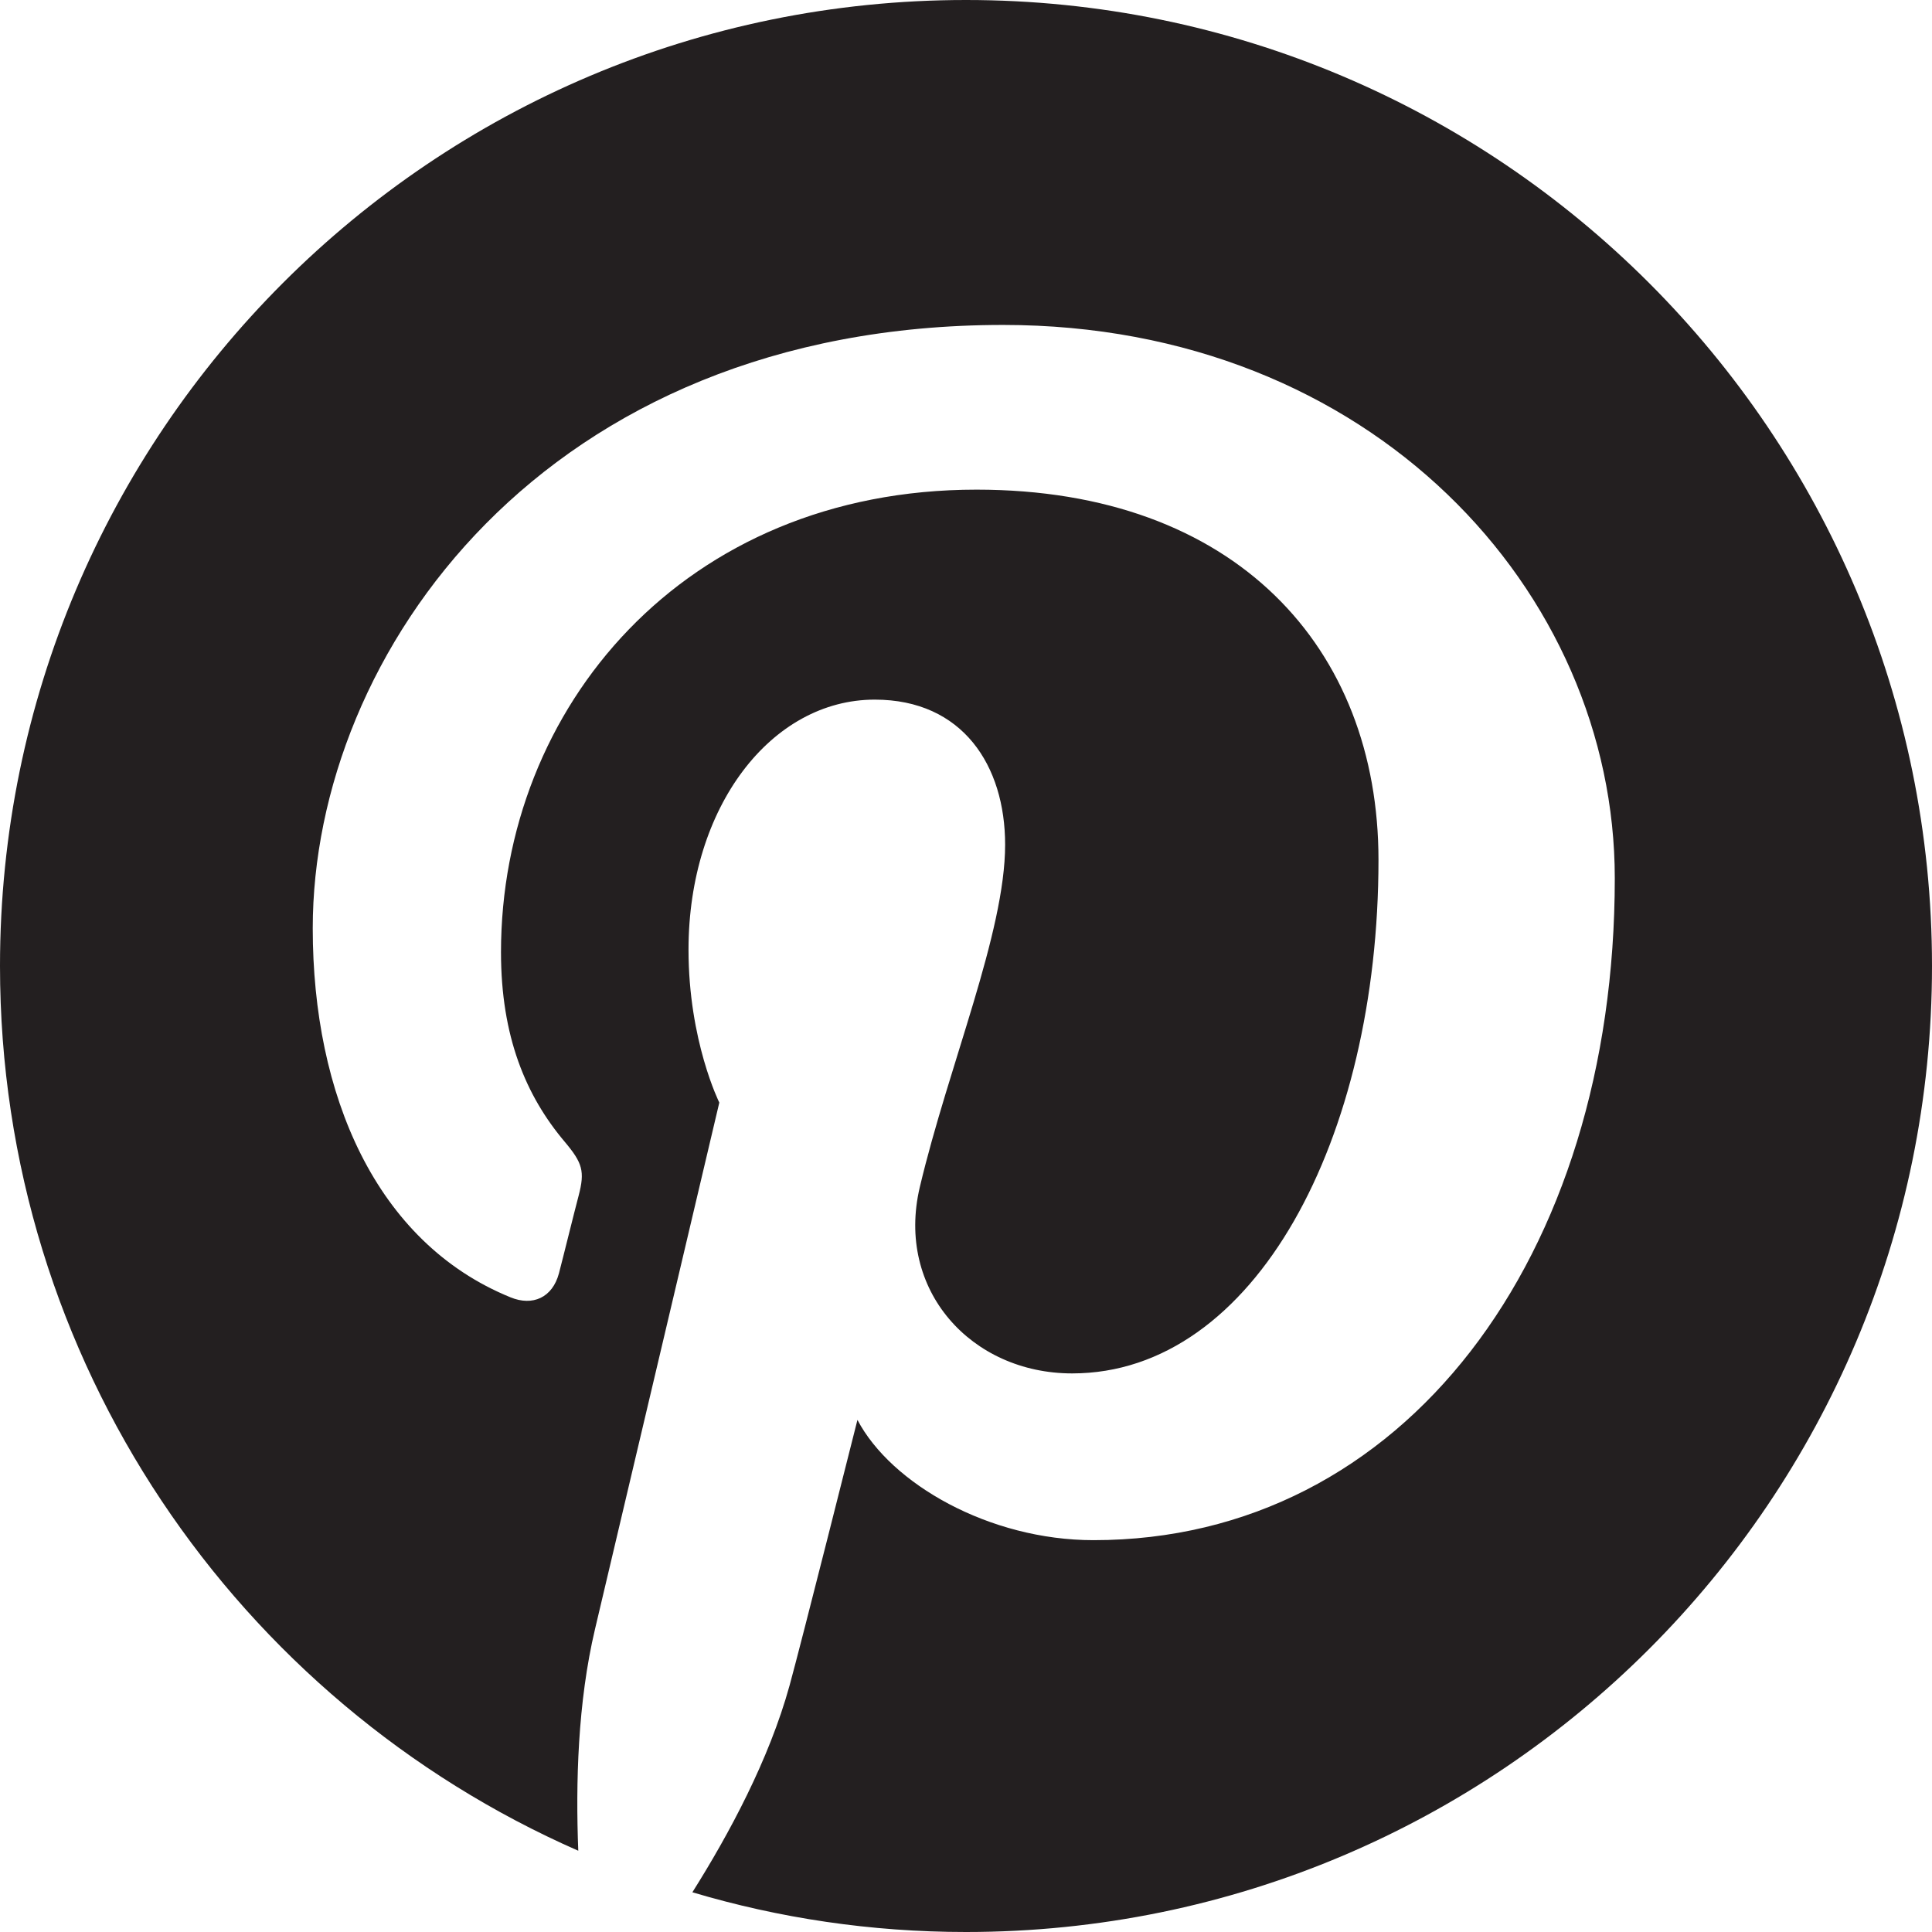 <?xml version="1.0" encoding="utf-8"?>
<!-- Generator: Adobe Illustrator 16.0.0, SVG Export Plug-In . SVG Version: 6.00 Build 0)  -->
<!DOCTYPE svg PUBLIC "-//W3C//DTD SVG 1.1//EN" "http://www.w3.org/Graphics/SVG/1.1/DTD/svg11.dtd">
<svg version="1.1" id="Layer_1" xmlns="http://www.w3.org/2000/svg" xmlns:xlink="http://www.w3.org/1999/xlink" x="0px" y="0px"
	 width="16px" height="16px" viewBox="0 0 16 16" enable-background="new 0 0 16 16" xml:space="preserve">
<path fill="#231F20" d="M8,0C3.582,0,0,3.582,0,8c0,3.275,1.97,6.09,4.789,7.327c-0.022-0.559-0.005-1.229,0.139-1.837
	c0.154-0.649,1.029-4.359,1.029-4.359s-0.255-0.51-0.255-1.266c0-1.186,0.687-2.071,1.542-2.071c0.729,0,1.08,0.547,1.08,1.201
	c0,0.73-0.467,1.825-0.707,2.838c-0.2,0.85,0.426,1.541,1.262,1.541c1.515,0,2.537-1.947,2.537-4.253
	c0-1.753-1.181-3.066-3.329-3.066c-2.427,0-3.938,1.81-3.938,3.831c0,0.697,0.205,1.188,0.528,1.57
	C4.824,9.631,4.845,9.7,4.792,9.902c-0.039,0.147-0.126,0.502-0.163,0.643c-0.054,0.202-0.218,0.274-0.401,0.199
	C3.11,10.289,2.59,9.064,2.59,7.688c0-2.272,1.916-4.997,5.718-4.997c3.053,0,5.065,2.21,5.065,4.582
	c0,3.139-1.746,5.482-4.317,5.482c-0.864,0-1.677-0.467-1.955-0.996c0,0-0.464,1.844-0.562,2.199
	c-0.17,0.616-0.502,1.232-0.805,1.713C6.452,15.885,7.213,16,8,16c4.418,0,8-3.582,8-8S12.418,0,8,0z"/>
</svg>
